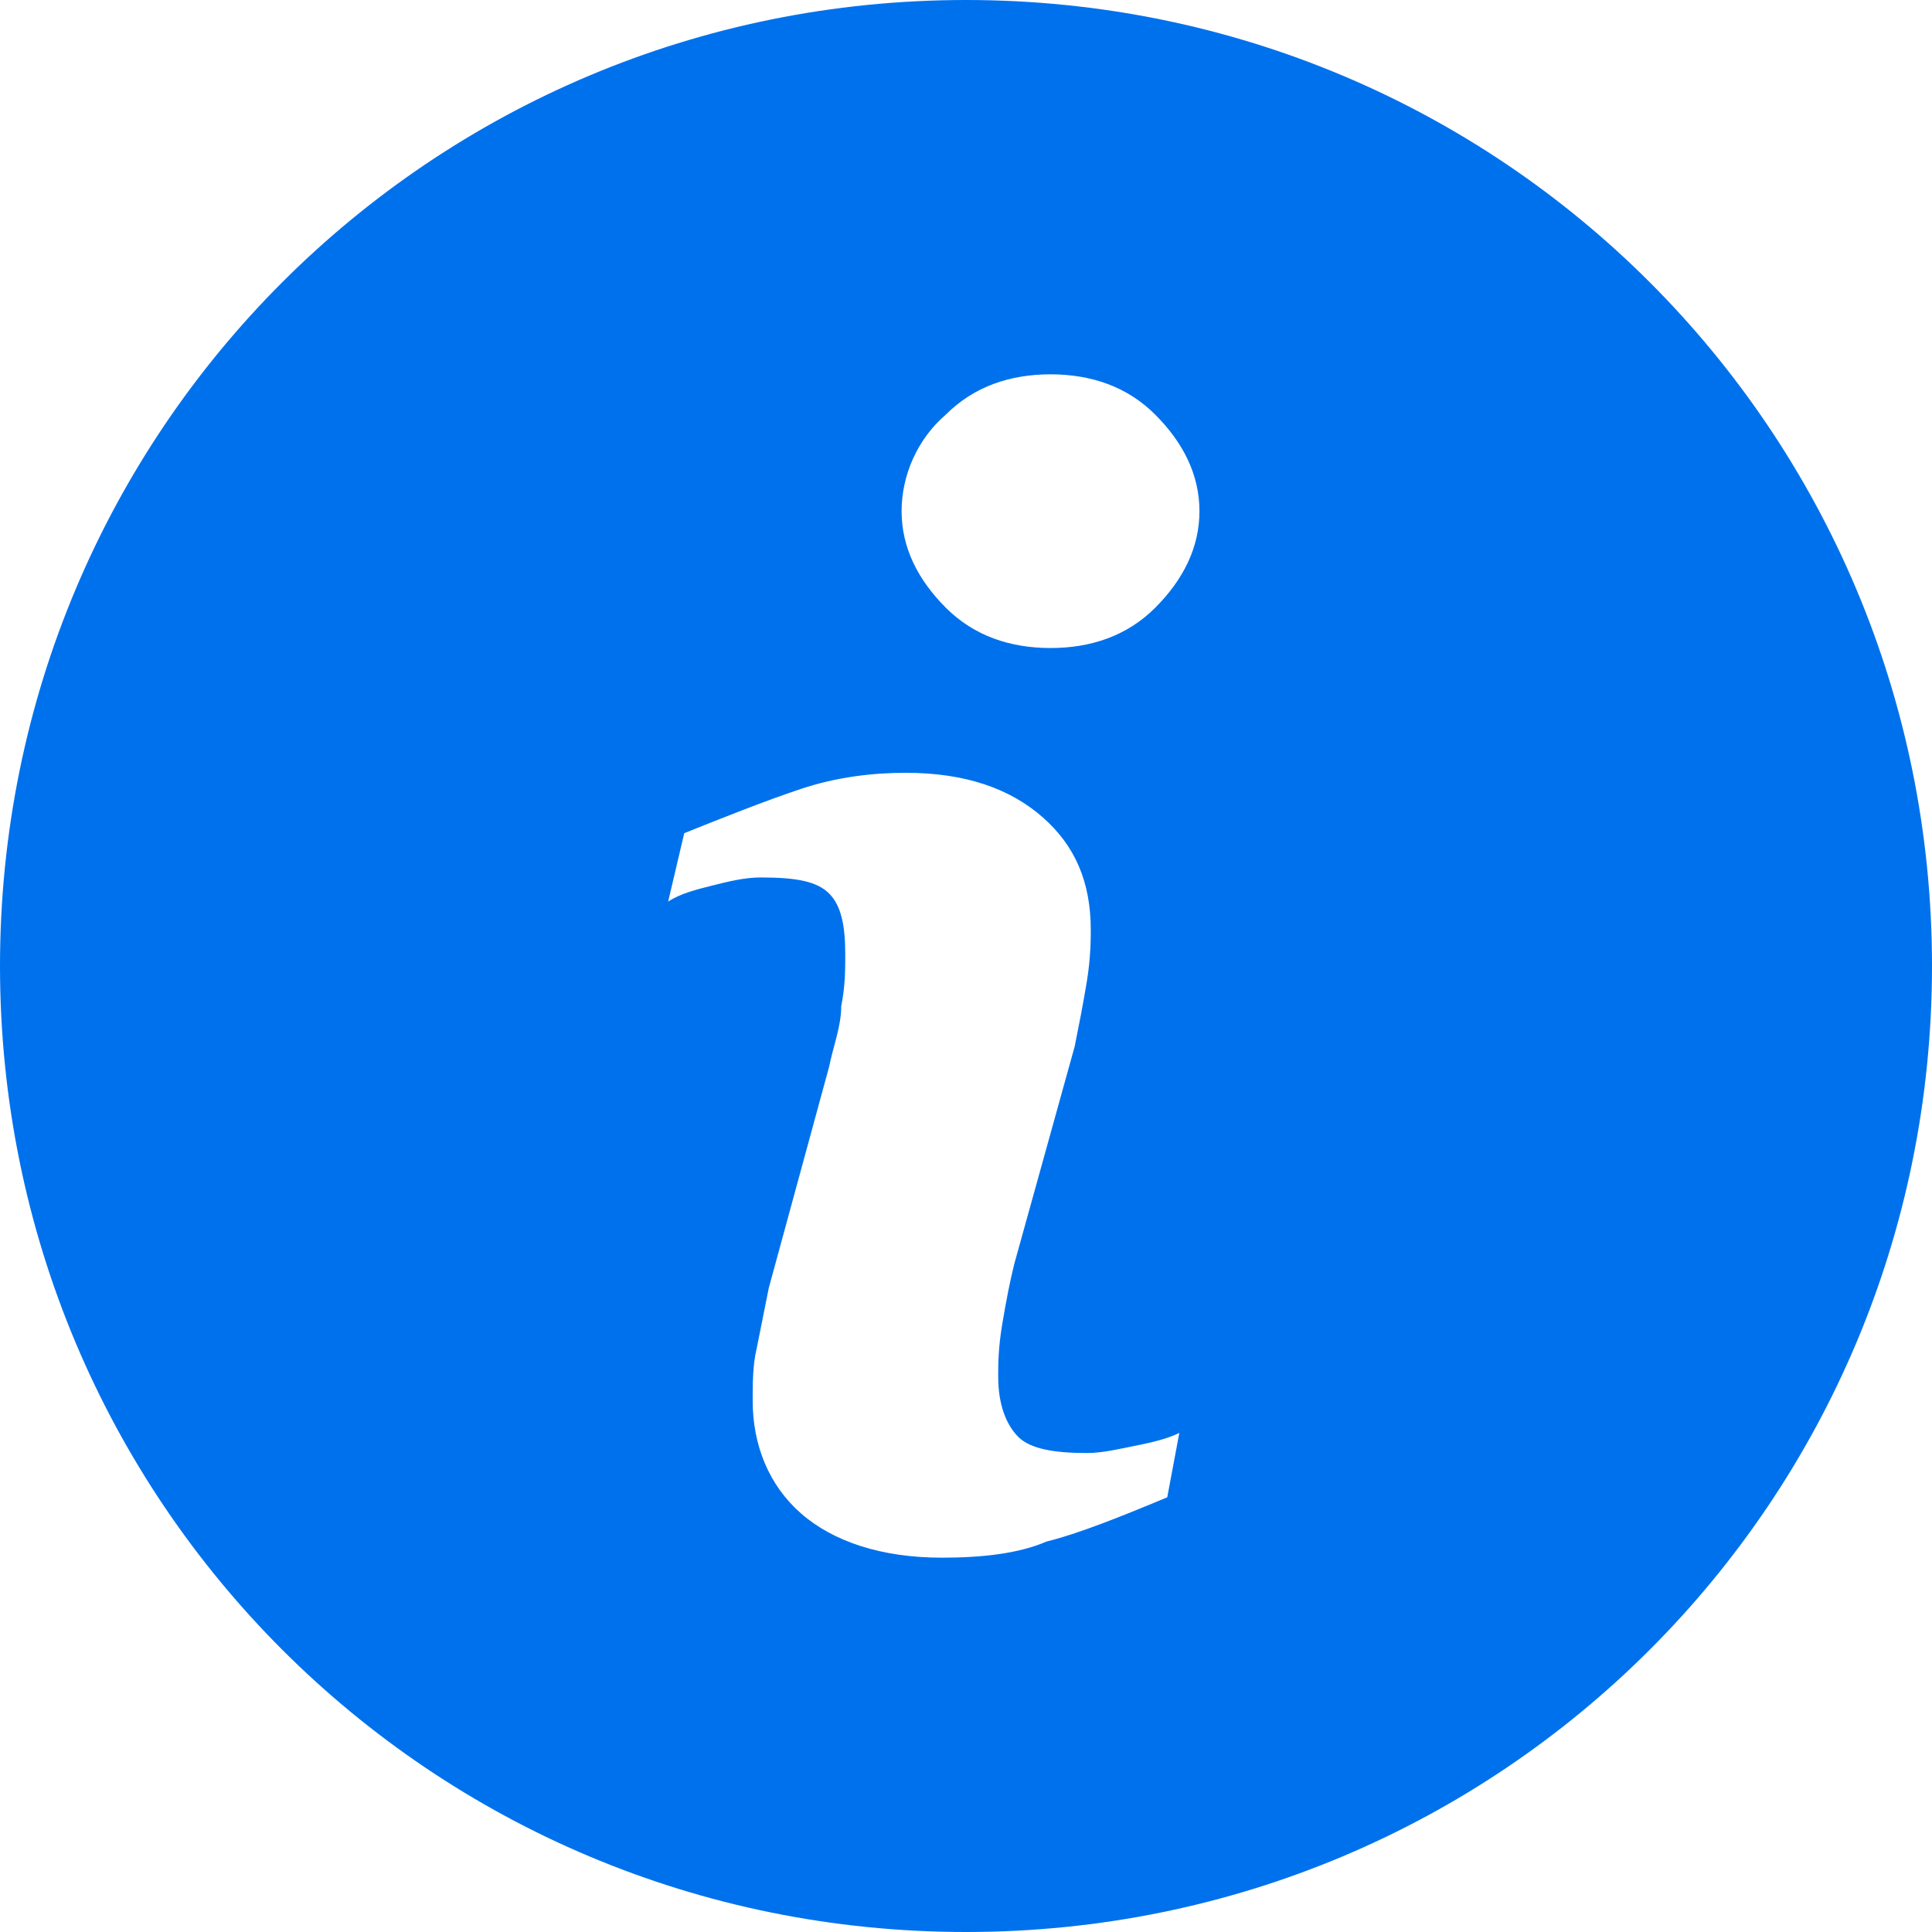 <?xml version="1.0" encoding="utf-8"?>
<!-- Generator: Adobe Illustrator 23.1.0, SVG Export Plug-In . SVG Version: 6.00 Build 0)  -->
<svg version="1.1" id="Layer_1" xmlns="http://www.w3.org/2000/svg" xmlns:xlink="http://www.w3.org/1999/xlink" x="0px" y="0px"
	 viewBox="0 0 48 48" style="enable-background:new 0 0 48 48;" xml:space="preserve">
<path style="display:none;fill:#018749;" d="M41,41c9.4-9.4,9.4-24.6,0-33.9C31.6-2.3,16.4-2.3,7,7c-9.3,9.4-9.3,24.6,0,34
	C16.4,50.3,31.6,50.3,41,41L41,41z M15.4,20.3l5.4,5.4l11.8-11.8l4.2,4.2L25,29.9l-4.2,4.2l-9.6-9.6L15.4,20.3z"/>
<circle style="display:none;fill:#018749;" cx="24" cy="24" r="24"/>
<polygon style="display:none;fill:#FFFFFF;" points="15.4,20.3 11.2,24.5 20.8,34.1 36.8,18.1 32.6,13.9 20.8,25.7 "/>
<polygon style="display:none;fill:#34353A;" points="40.6,14.3 35.2,8.9 25.2,18.9 15.2,8.9 9.8,14.3 19.8,24.3 9.8,34.3 15.2,39.7 
	25.2,29.7 35.2,39.7 40.6,34.3 30.6,24.3 "/>
<g>
	<path style="fill:#0071ED;" d="M24,0C10.7,0,0,10.7,0,24s10.7,24,24,24s24-10.7,24-24S37.3,0,24,0z M29,37.2
		c-1.2,0.5-2.2,0.9-3,1.1c-0.7,0.3-1.6,0.4-2.6,0.4c-1.5,0-2.7-0.4-3.5-1.1c-0.8-0.7-1.2-1.7-1.2-2.8c0-0.4,0-0.9,0.1-1.3
		c0.1-0.5,0.2-1,0.3-1.5l1.5-5.5c0.1-0.5,0.3-1,0.3-1.5c0.1-0.5,0.1-0.9,0.1-1.3c0-0.7-0.1-1.2-0.4-1.5s-0.8-0.4-1.7-0.4
		c-0.4,0-0.8,0.1-1.2,0.2c-0.4,0.1-0.8,0.2-1.1,0.4l0.4-1.7c1-0.4,2-0.8,2.9-1.1c0.9-0.3,1.8-0.4,2.6-0.4c1.5,0,2.6,0.4,3.4,1.1
		s1.2,1.6,1.2,2.8c0,0.2,0,0.7-0.1,1.3c-0.1,0.6-0.2,1.1-0.3,1.6l-1.5,5.4c-0.1,0.4-0.2,0.9-0.3,1.5c-0.1,0.6-0.1,1-0.1,1.3
		c0,0.7,0.2,1.2,0.5,1.5s0.9,0.4,1.7,0.4c0.4,0,0.8-0.1,1.3-0.2c0.5-0.1,0.8-0.2,1-0.3L29,37.2z M28.7,15.1c-0.7,0.7-1.6,1-2.6,1
		s-1.9-0.3-2.6-1s-1.1-1.5-1.1-2.4s0.4-1.8,1.1-2.4c0.7-0.7,1.6-1,2.6-1s1.9,0.3,2.6,1s1.1,1.5,1.1,2.4
		C29.8,13.6,29.4,14.4,28.7,15.1z"/>
</g>
</svg>
